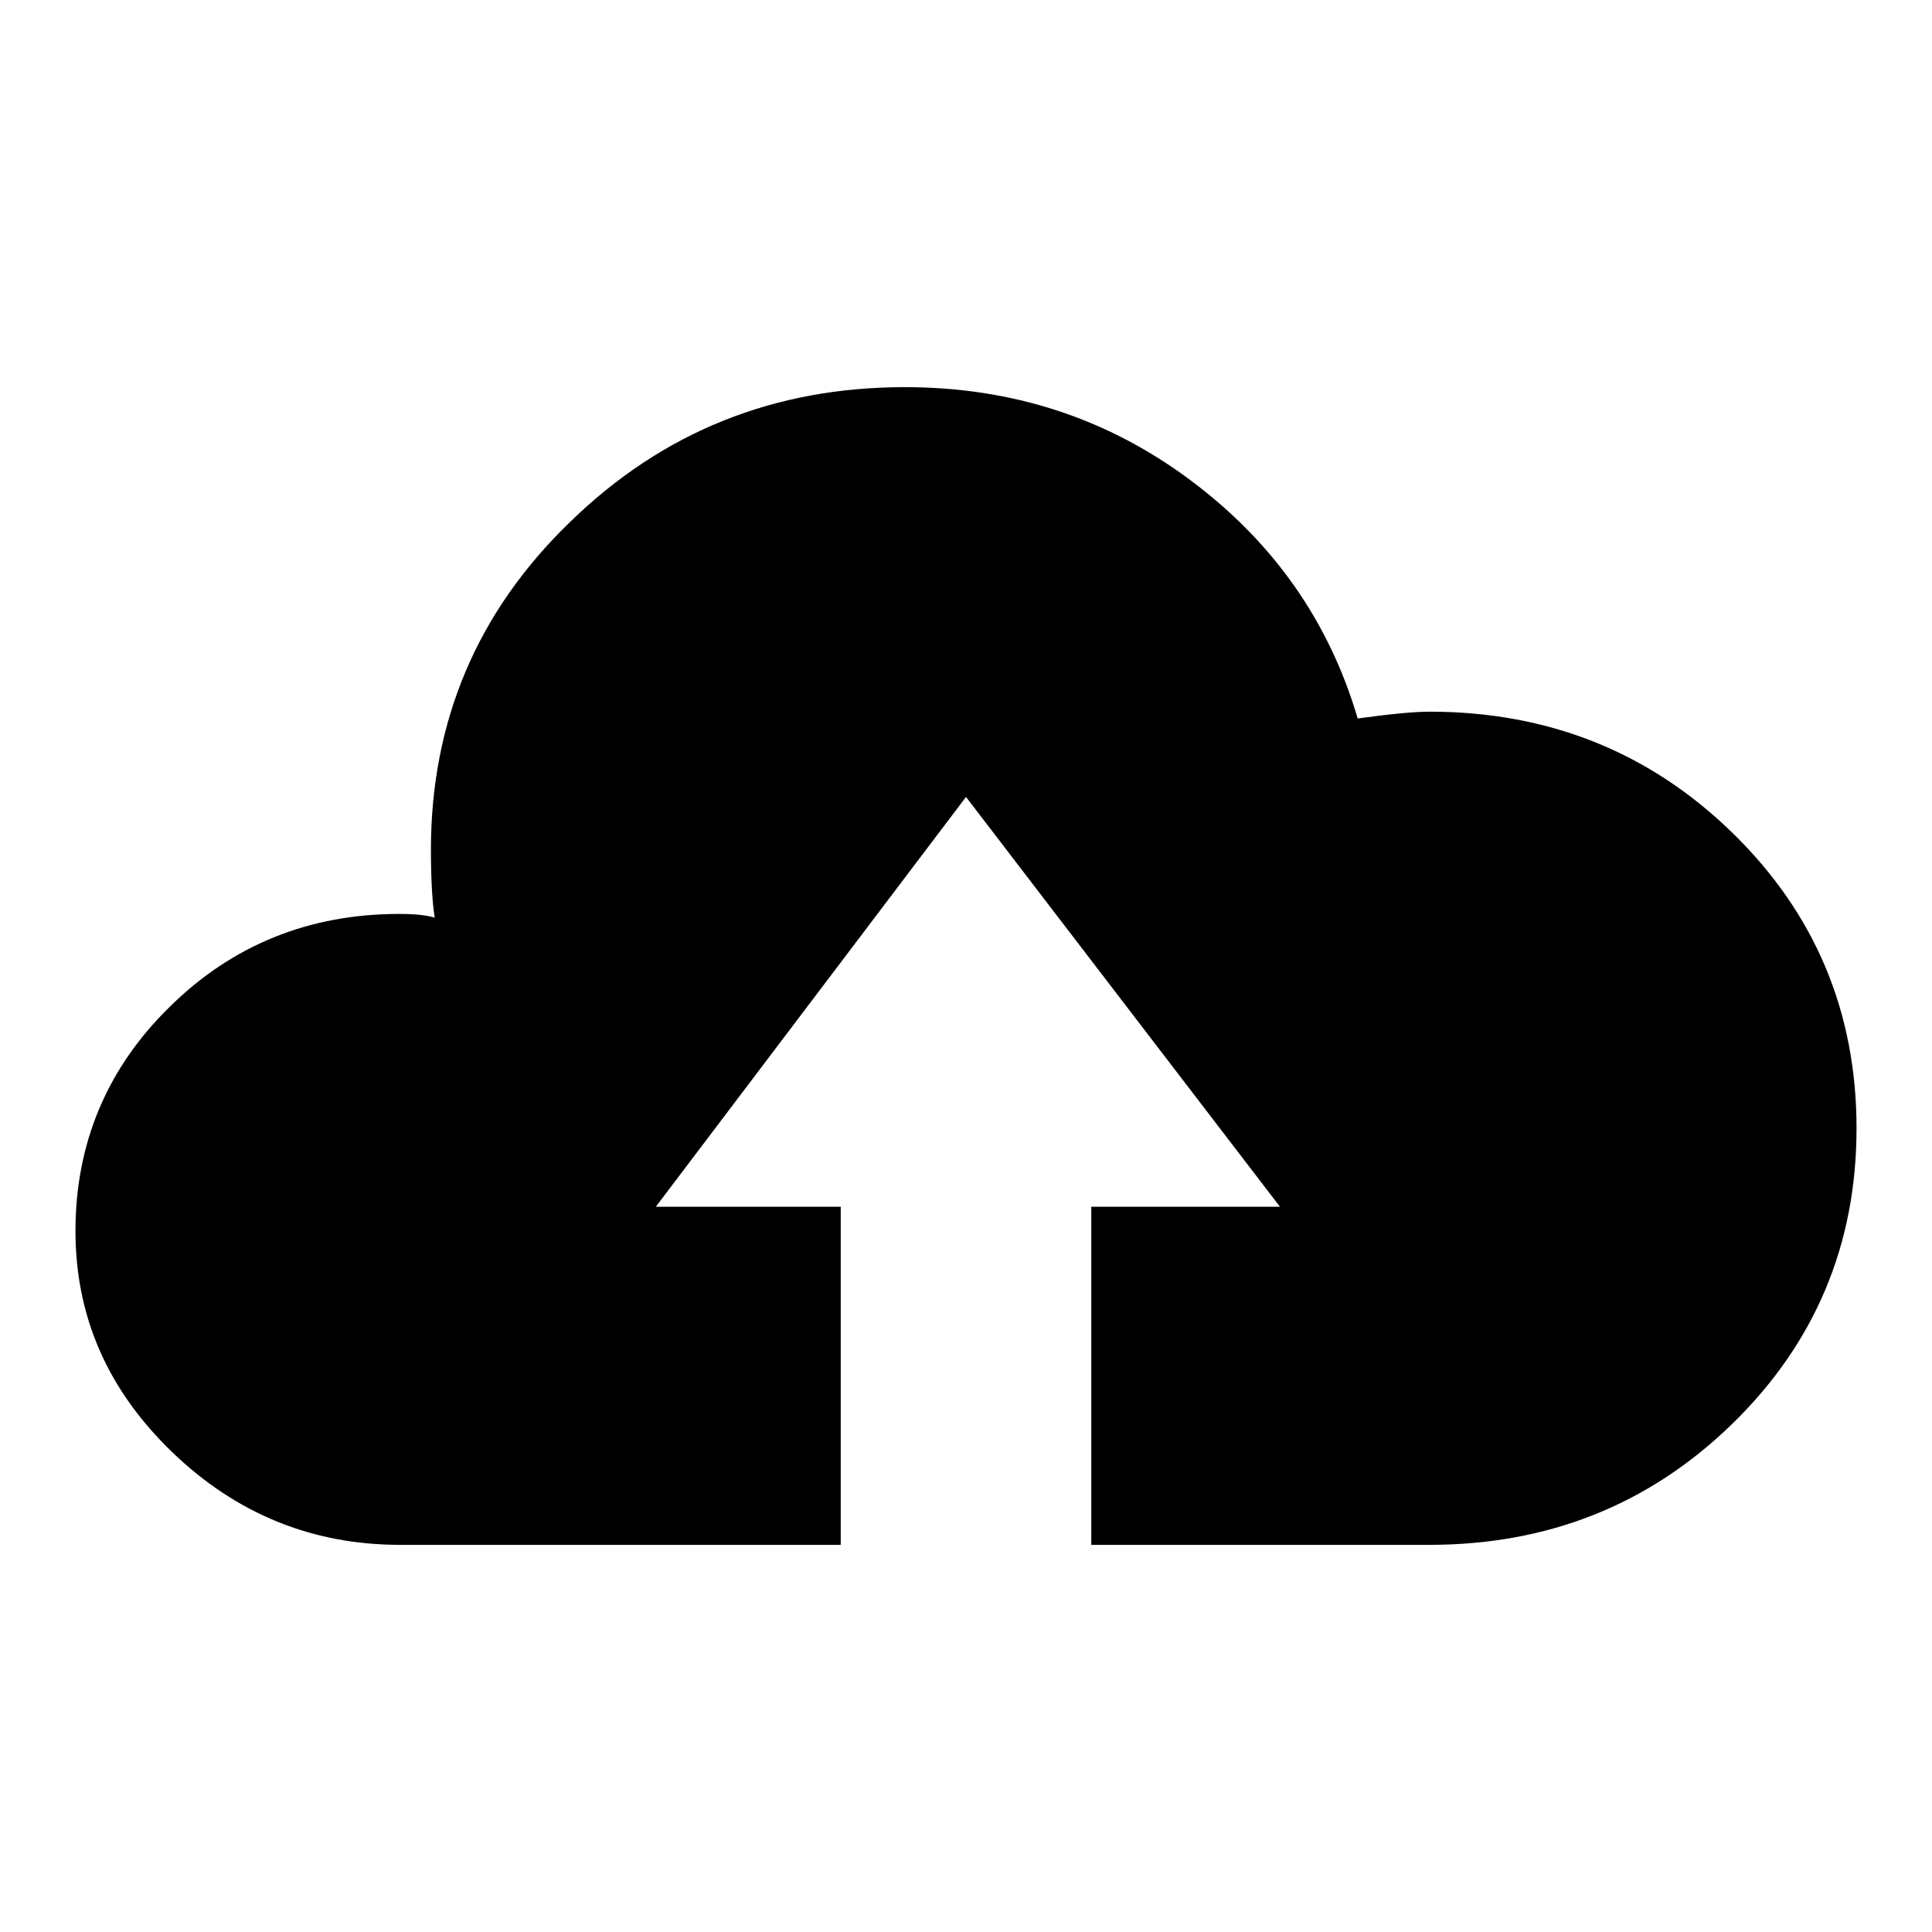 <?xml version="1.0" encoding="utf-8"?>
<!-- Svg Vector Icons : http://www.onlinewebfonts.com/icon -->
<!DOCTYPE svg PUBLIC "-//W3C//DTD SVG 1.1//EN" "http://www.w3.org/Graphics/SVG/1.1/DTD/svg11.dtd">
<svg version="1.1" xmlns="http://www.w3.org/2000/svg" xmlns:xlink="http://www.w3.org/1999/xlink" x="0px" y="0px" viewBox="0 0 256 256" enable-background="new 0 0 256 256" xml:space="preserve">
<g><g><path fill="#000000" d="M189.4,94.3c15.7,0,29.1,5.3,40.1,16c11,10.7,16.5,23.8,16.5,39.2c0,15.4-5.5,28.5-16.5,39.2c-11,10.7-24.4,16-40.1,16h-44.8v-44.8h25L128,105.6l-41.1,54.3h24.5v44.8H53c-11.6,0-21.7-4.1-30.2-12.3c-8.5-8.2-12.8-17.9-12.8-29.3c0-11.6,4.2-21.6,12.5-29.7c8.3-8.2,18.5-12.3,30.4-12.3c2.2,0,3.8,0.2,4.7,0.5c-0.3-1.9-0.5-4.9-0.5-9c0-17,6.1-31.5,18.4-43.4c12.3-12,27.1-17.9,44.4-17.9c14.2,0,26.8,4.1,37.8,12.3c11,8.2,18.4,18.7,22.2,31.6C184.3,94.6,187.5,94.3,189.4,94.3L189.4,94.3"/></g></g>
</svg>